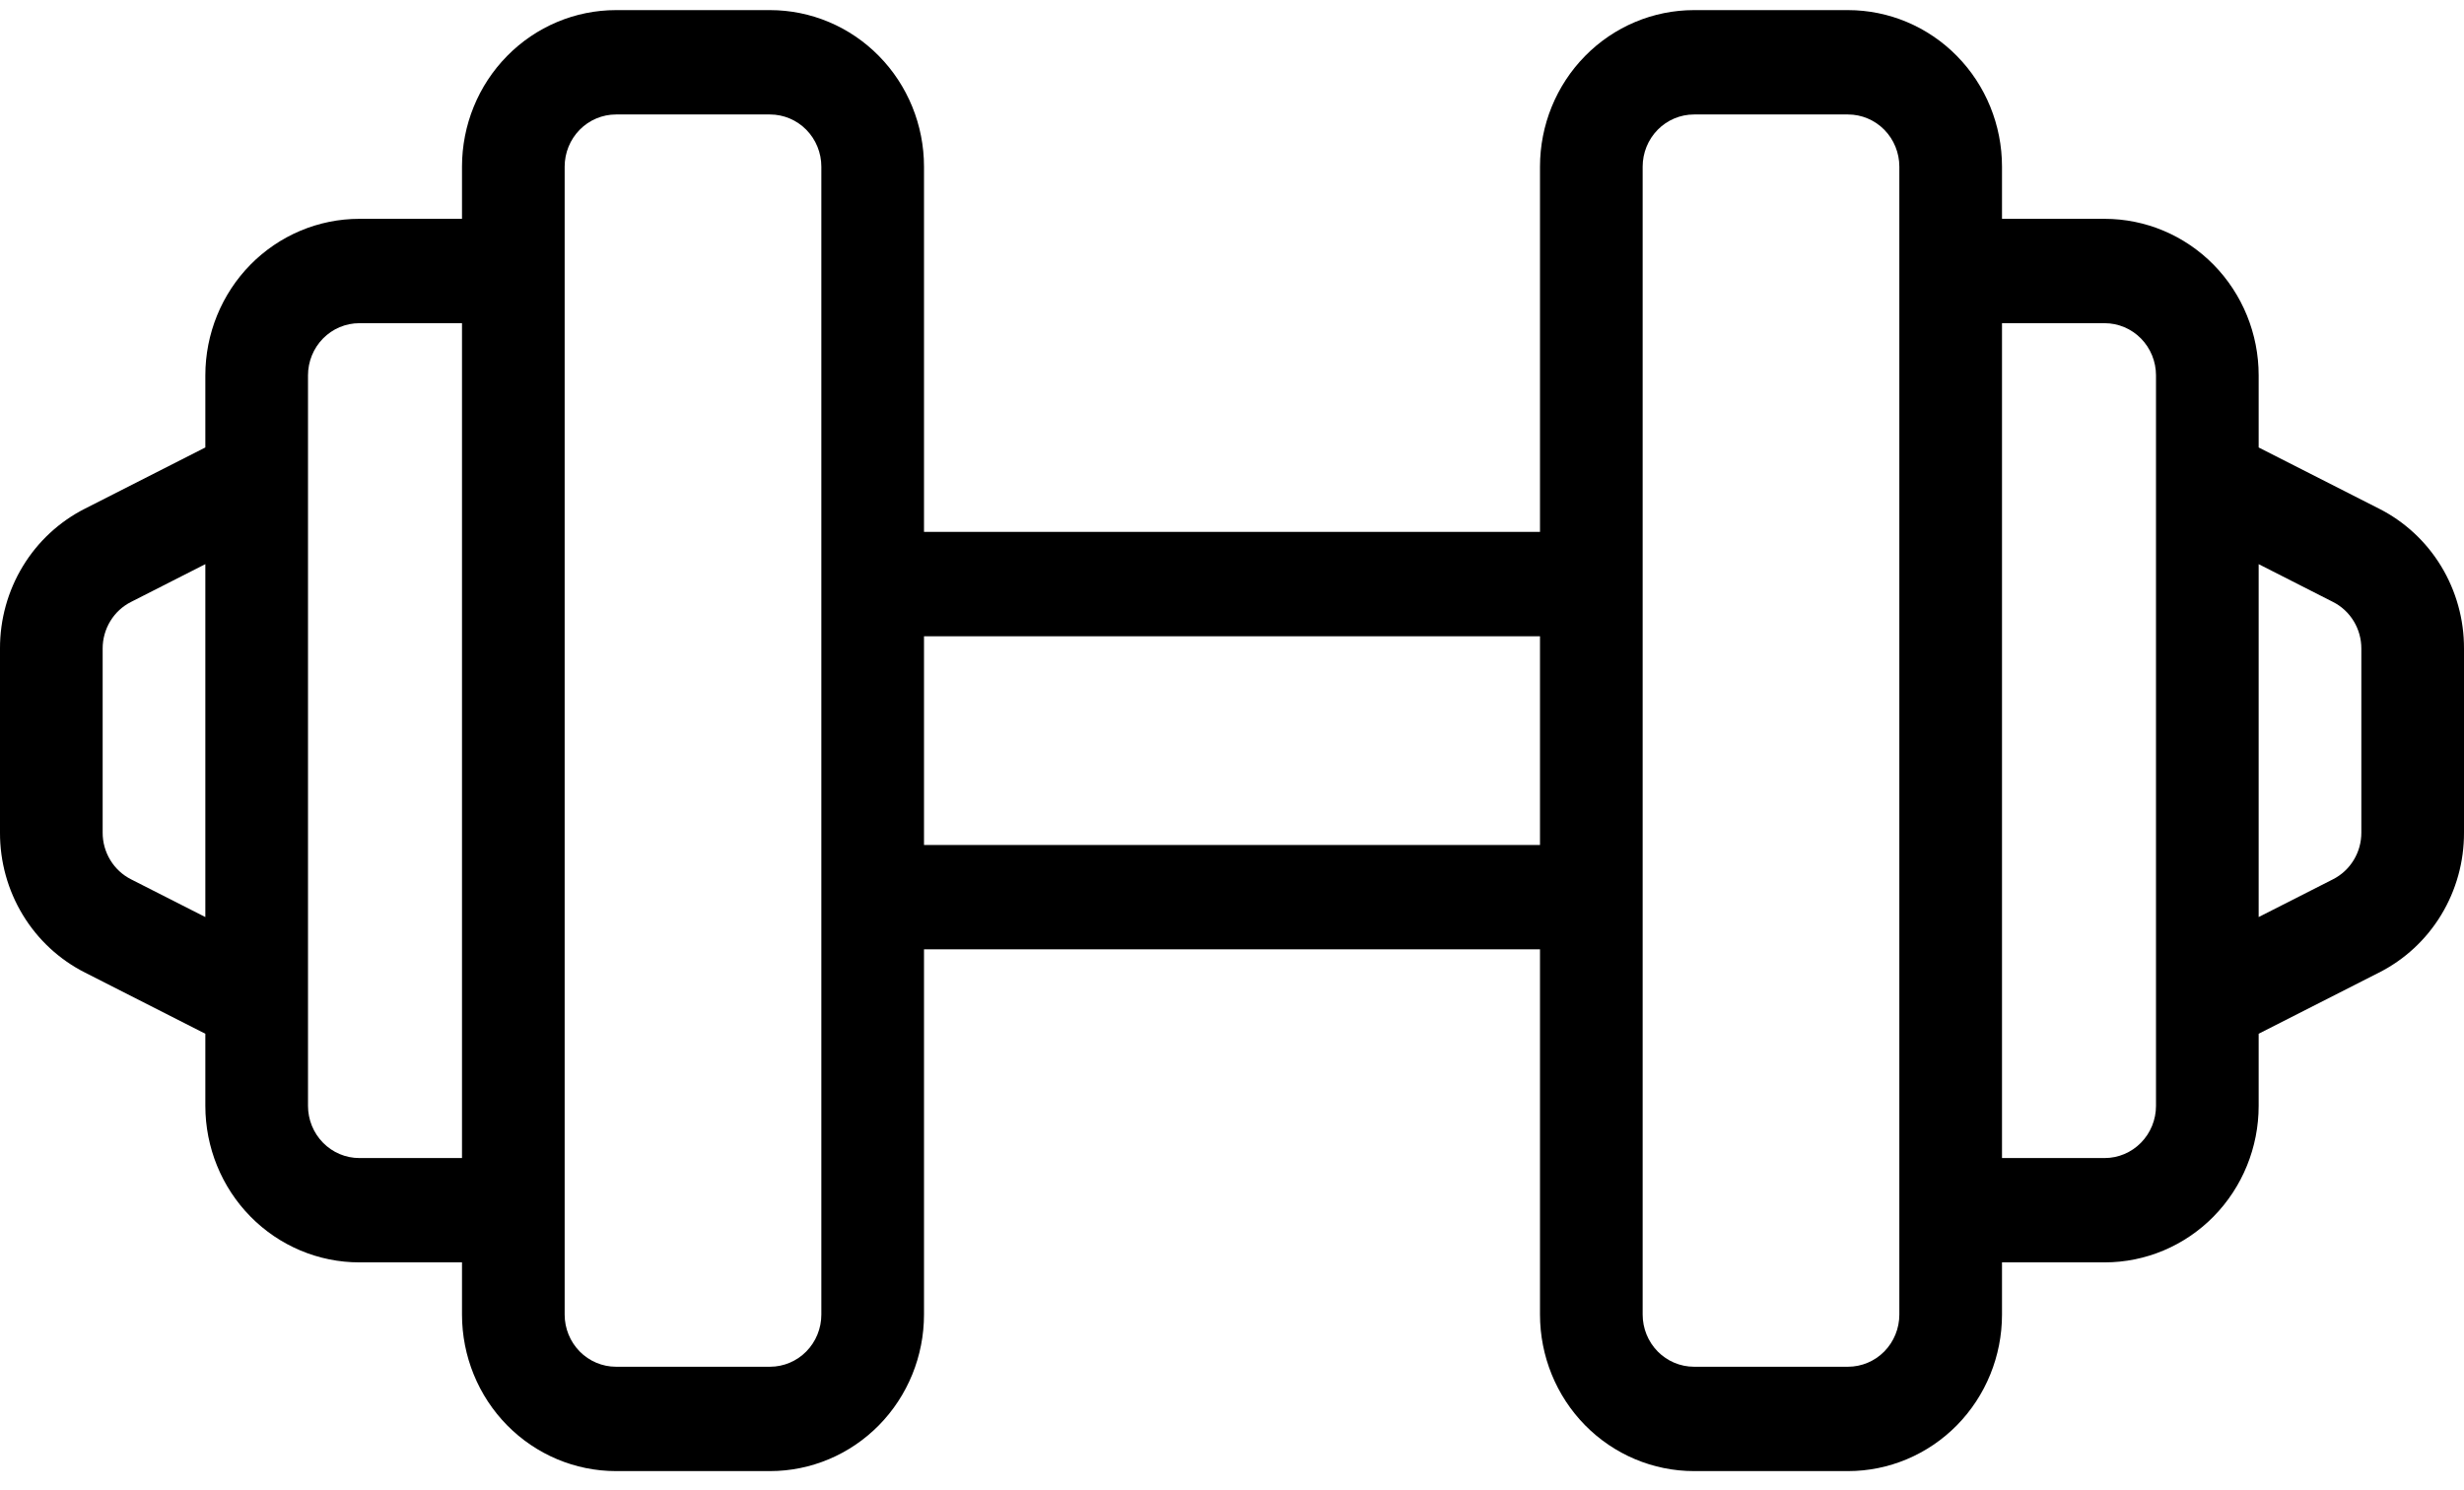 <svg xmlns="http://www.w3.org/2000/svg" fill="none" viewBox="0 0 86 52" height="52" width="86">
<path fill="black" d="M83.029 17.753L78.833 15.62V13.103C78.833 11.654 78.267 10.264 77.259 9.239C76.251 8.215 74.884 7.639 73.458 7.639H69.875V5.817C69.875 4.368 69.309 2.978 68.301 1.954C67.293 0.929 65.925 0.353 64.5 0.353H59.125C57.7 0.353 56.332 0.929 55.324 1.954C54.316 2.978 53.75 4.368 53.75 5.817V18.567H32.25V5.817C32.25 4.368 31.684 2.978 30.676 1.954C29.668 0.929 28.301 0.353 26.875 0.353H21.5C20.075 0.353 18.707 0.929 17.699 1.954C16.691 2.978 16.125 4.368 16.125 5.817V7.639H12.542C11.116 7.639 9.749 8.215 8.741 9.239C7.733 10.264 7.167 11.654 7.167 13.103V15.62L2.971 17.753C2.076 18.204 1.323 18.901 0.798 19.765C0.273 20.629 -0.003 21.625 2.88159e-05 22.64V29.066C-0.003 30.081 0.273 31.078 0.798 31.941C1.323 32.805 2.076 33.502 2.971 33.953L7.167 36.086V38.603C7.167 40.052 7.733 41.442 8.741 42.467C9.749 43.492 11.116 44.067 12.542 44.067H16.125V45.889C16.125 47.338 16.691 48.728 17.699 49.753C18.707 50.777 20.075 51.353 21.5 51.353H26.875C28.301 51.353 29.668 50.777 30.676 49.753C31.684 48.728 32.25 47.338 32.25 45.889V33.139H53.75V45.889C53.75 47.338 54.316 48.728 55.324 49.753C56.332 50.777 57.7 51.353 59.125 51.353H64.5C65.925 51.353 67.293 50.777 68.301 49.753C69.309 48.728 69.875 47.338 69.875 45.889V44.067H73.458C74.884 44.067 76.251 43.492 77.259 42.467C78.267 41.442 78.833 40.052 78.833 38.603V36.086L83.029 33.953C83.924 33.502 84.677 32.805 85.202 31.941C85.727 31.078 86.003 30.081 86 29.066V22.64C86.003 21.625 85.727 20.629 85.202 19.765C84.677 18.901 83.924 18.204 83.029 17.753ZM4.574 30.695C4.276 30.544 4.025 30.312 3.85 30.024C3.675 29.737 3.582 29.405 3.583 29.066V22.64C3.582 22.302 3.675 21.97 3.85 21.682C4.025 21.394 4.276 21.162 4.574 21.012L7.167 19.693V32.013L4.574 30.695ZM12.542 40.425C12.066 40.425 11.611 40.233 11.275 39.891C10.939 39.55 10.75 39.086 10.75 38.603V13.103C10.75 12.62 10.939 12.157 11.275 11.815C11.611 11.474 12.066 11.282 12.542 11.282H16.125V40.425H12.542ZM28.667 45.889C28.667 46.372 28.478 46.835 28.142 47.177C27.806 47.518 27.35 47.71 26.875 47.71H21.5C21.025 47.71 20.569 47.518 20.233 47.177C19.897 46.835 19.708 46.372 19.708 45.889V5.817C19.708 5.334 19.897 4.871 20.233 4.529C20.569 4.188 21.025 3.996 21.5 3.996H26.875C27.35 3.996 27.806 4.188 28.142 4.529C28.478 4.871 28.667 5.334 28.667 5.817V45.889ZM32.25 29.496V22.21H53.75V29.496H32.25ZM66.292 45.889C66.292 46.372 66.103 46.835 65.767 47.177C65.431 47.518 64.975 47.71 64.5 47.71H59.125C58.65 47.71 58.194 47.518 57.858 47.177C57.522 46.835 57.333 46.372 57.333 45.889V5.817C57.333 5.334 57.522 4.871 57.858 4.529C58.194 4.188 58.65 3.996 59.125 3.996H64.5C64.975 3.996 65.431 4.188 65.767 4.529C66.103 4.871 66.292 5.334 66.292 5.817V45.889ZM75.25 38.603C75.25 39.086 75.061 39.55 74.725 39.891C74.389 40.233 73.933 40.425 73.458 40.425H69.875V11.282H73.458C73.933 11.282 74.389 11.474 74.725 11.815C75.061 12.157 75.25 12.62 75.25 13.103V38.603ZM82.417 29.066C82.418 29.405 82.325 29.737 82.15 30.024C81.975 30.312 81.724 30.544 81.426 30.695L78.833 32.013V19.693L81.426 21.012C81.724 21.162 81.975 21.394 82.15 21.682C82.325 21.97 82.418 22.302 82.417 22.64V29.066Z"></path>
</svg>
